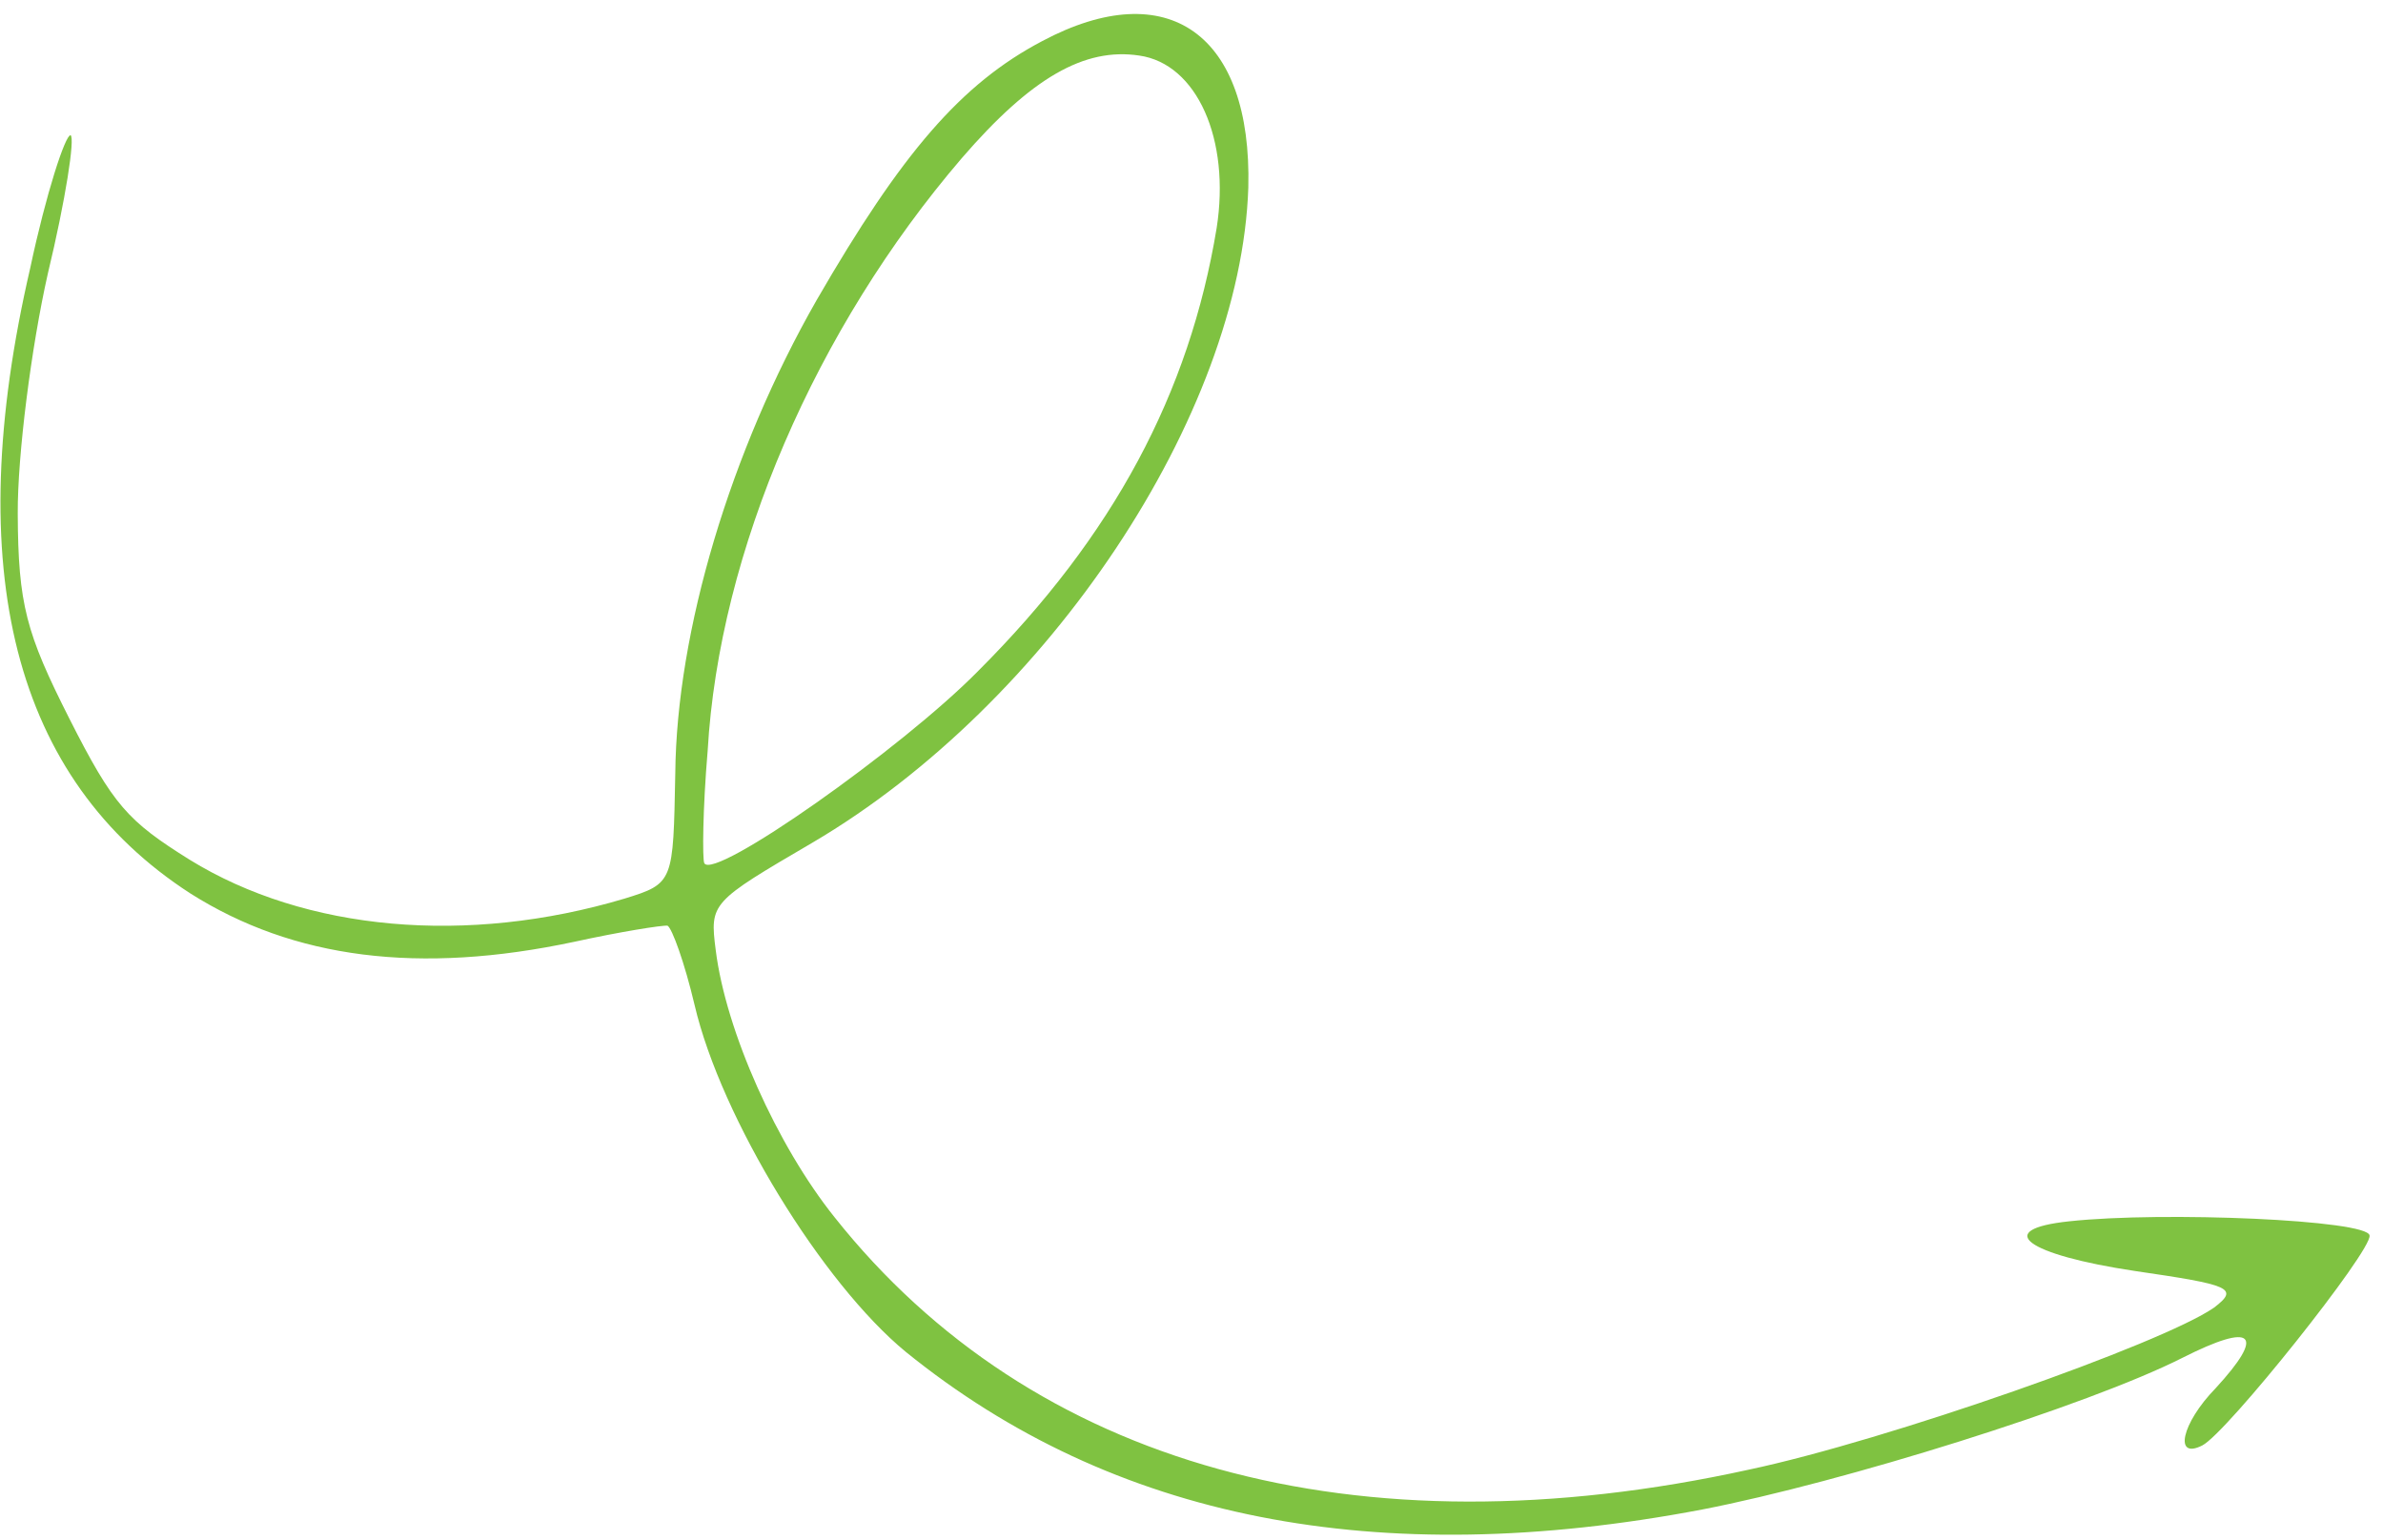 <svg width="164" height="106" viewBox="0 0 164 106" fill="none" xmlns="http://www.w3.org/2000/svg">
<path d="M2.082 18.443C-2.741 39.261 0.948 53.644 13.104 61.504C20.191 65.988 28.827 67.111 39.55 64.825C42.677 64.14 45.582 63.679 45.94 63.722C46.254 63.9 47.114 66.266 47.799 69.17C49.624 76.987 56.608 88.359 62.354 93.073C76.585 104.59 94.758 108.173 117.144 103.911C126.84 102.032 143.676 96.766 150.19 93.472C155.098 90.989 155.951 91.79 152.48 95.563C150.121 97.989 149.596 100.496 151.56 99.503C153.255 98.645 163.259 86.077 163.076 85.049C162.981 83.976 148.891 83.371 142.41 84.071C137.09 84.633 139.424 86.366 146.942 87.494C153.476 88.448 154.148 88.668 152.365 90.018C148.799 92.494 129.868 99.156 120.351 101.168C93.322 107.107 71.022 100.904 57.437 83.794C53.478 78.848 49.954 70.993 49.257 65.406C48.839 62.144 48.929 62.098 55.931 57.996C72.165 48.44 85.4 28.522 85.91 12.912C86.174 2.357 80.386 -1.776 71.731 2.826C66.154 5.759 62.062 10.518 56.205 20.652C50.261 31.055 46.562 43.46 46.473 53.255C46.328 60.724 46.374 60.813 42.98 61.858C32.172 65.083 21.032 64.106 13.048 59.179C8.787 56.515 7.799 55.446 4.774 49.468C1.796 43.578 1.25 41.613 1.221 35.352C1.202 31.327 2.152 23.899 3.291 18.84C4.52 13.736 5.171 9.484 4.857 9.307C4.499 9.264 3.176 13.295 2.082 18.443ZM78.399 3.824C82.382 4.387 84.687 9.608 83.731 15.695C81.861 27.063 76.629 36.881 67.325 46.182C62.073 51.528 49.101 60.666 48.469 59.417C48.334 59.15 48.362 55.661 48.702 51.679C49.488 37.946 56.17 22.576 66.178 10.902C70.982 5.334 74.64 3.26 78.399 3.824Z" fill="#7FC241"/>
</svg>

